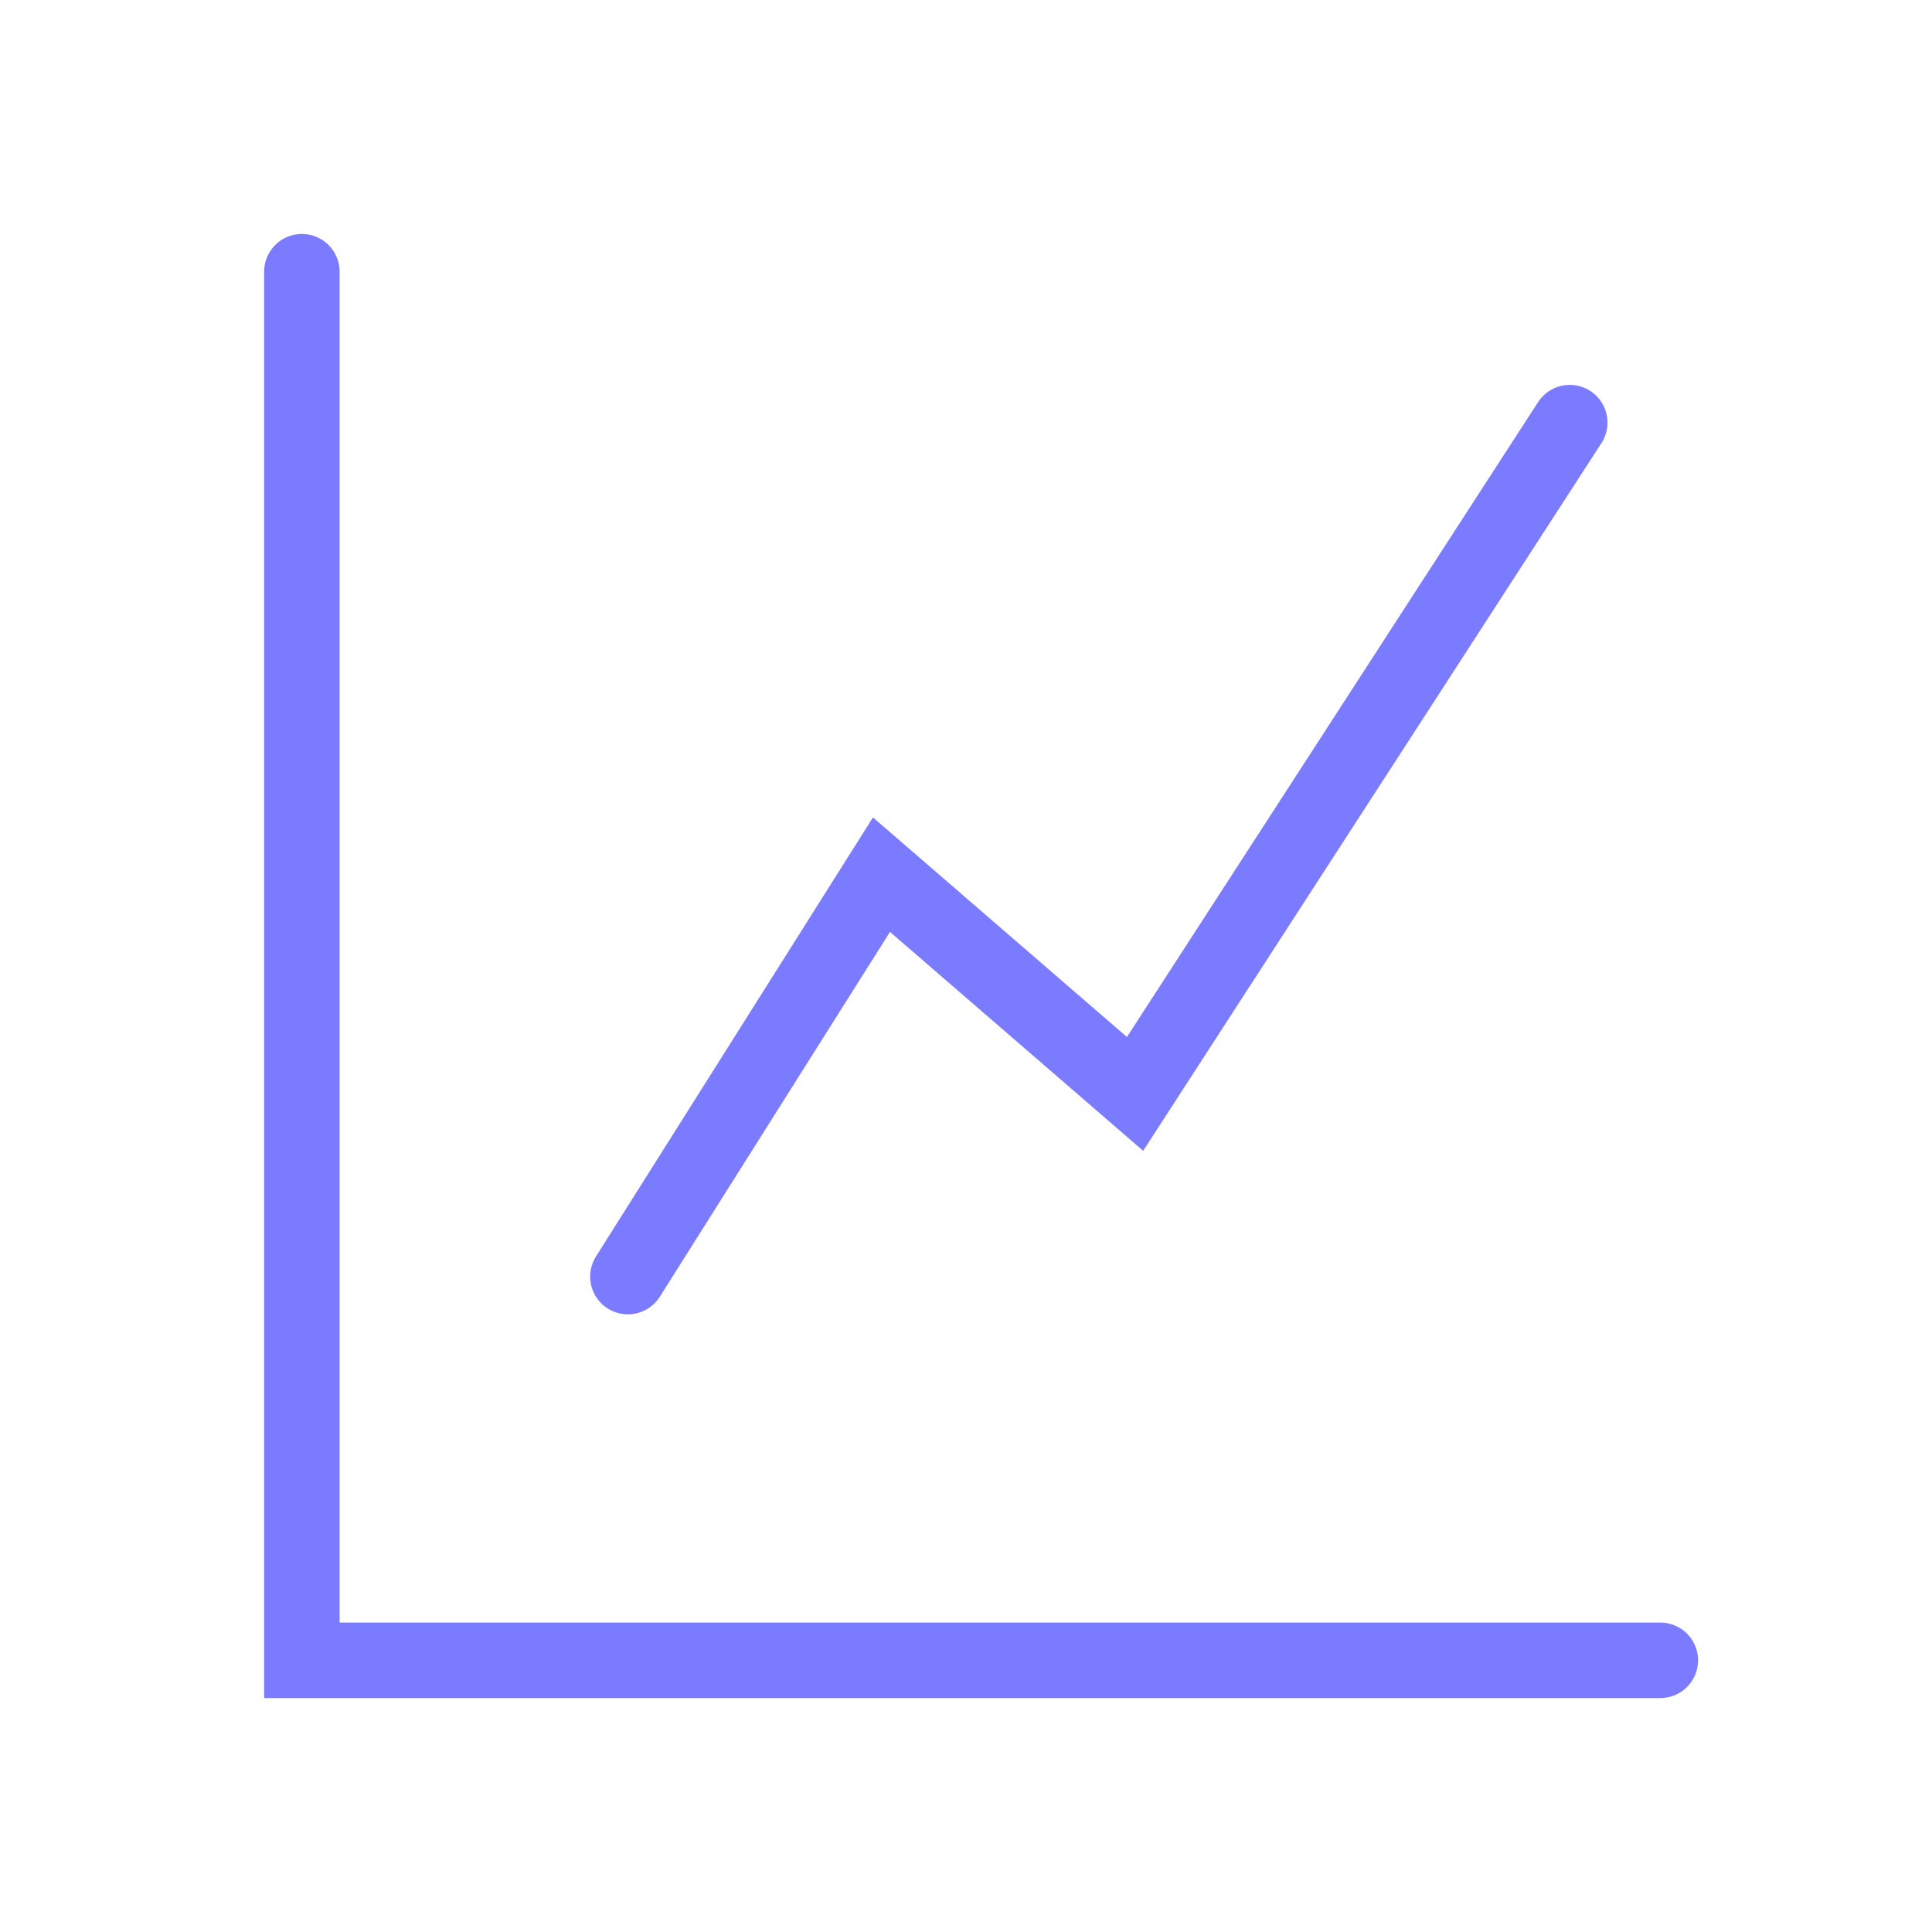 <?xml version="1.0" encoding="UTF-8"?> <svg xmlns="http://www.w3.org/2000/svg" width="64" height="64" viewBox="0 0 64 64" fill="none"><path d="M10 9V55H55M20.8 42.289L29.2 28.974L37.6 36.237L52 14" stroke="#7B7BFF" stroke-width="2.5" stroke-linecap="round"></path></svg> 